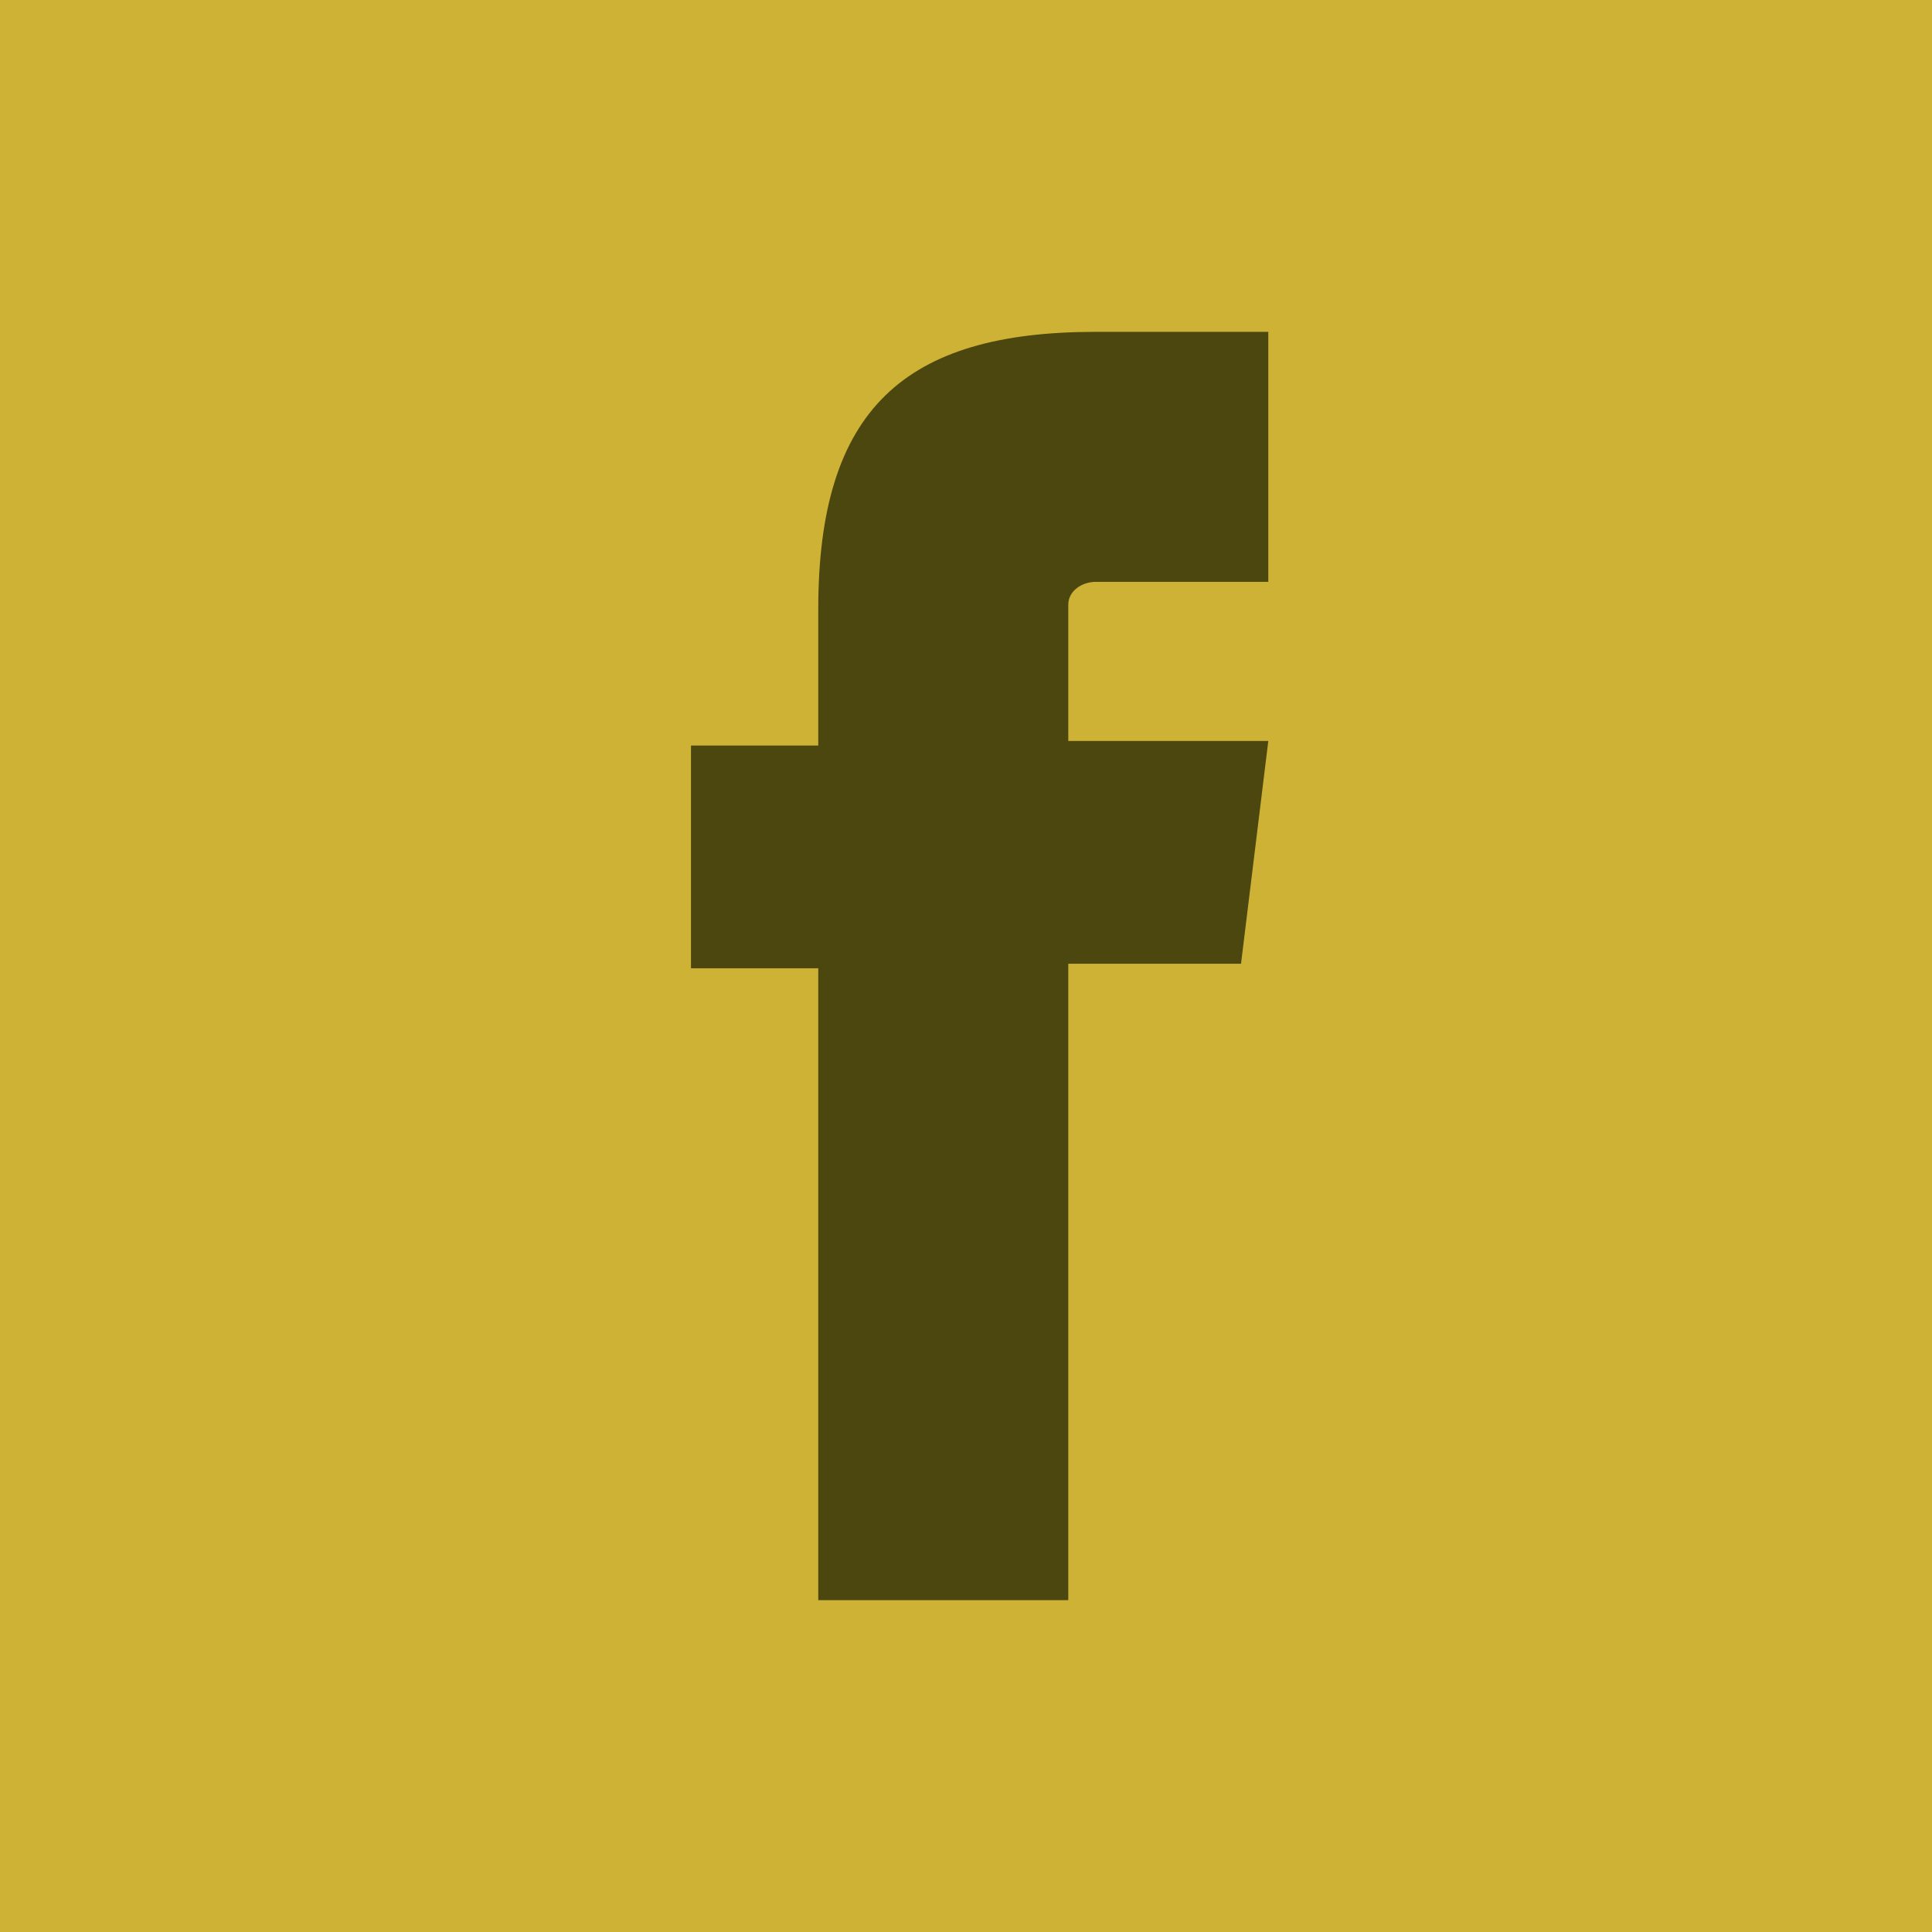 <?xml version="1.0" encoding="utf-8"?>
<!-- Generator: Adobe Illustrator 22.1.0, SVG Export Plug-In . SVG Version: 6.00 Build 0)  -->
<svg version="1.1" id="Calque_1" xmlns="http://www.w3.org/2000/svg" xmlns:xlink="http://www.w3.org/1999/xlink" x="0px" y="0px"
	 viewBox="0 0 42.5 42.5" style="enable-background:new 0 0 42.5 42.5;" xml:space="preserve">
<style type="text/css">
	.st0{fill:#CEB235;}
	.st1{fill:#4C470F;}
</style>
<g>
	<rect y="0" class="st0" width="42.5" height="42.5"/>
	<path class="st1" d="M24.1,12.8h3.8V7.3h-3.8C19.9,7.3,18,9,18,13.4v3h-2.8v4.9H18v13.9h5.5v-14h3.8l0.6-4.9h-4.4v-3
		C23.5,13,23.8,12.8,24.1,12.8z"/>
</g>
</svg>
